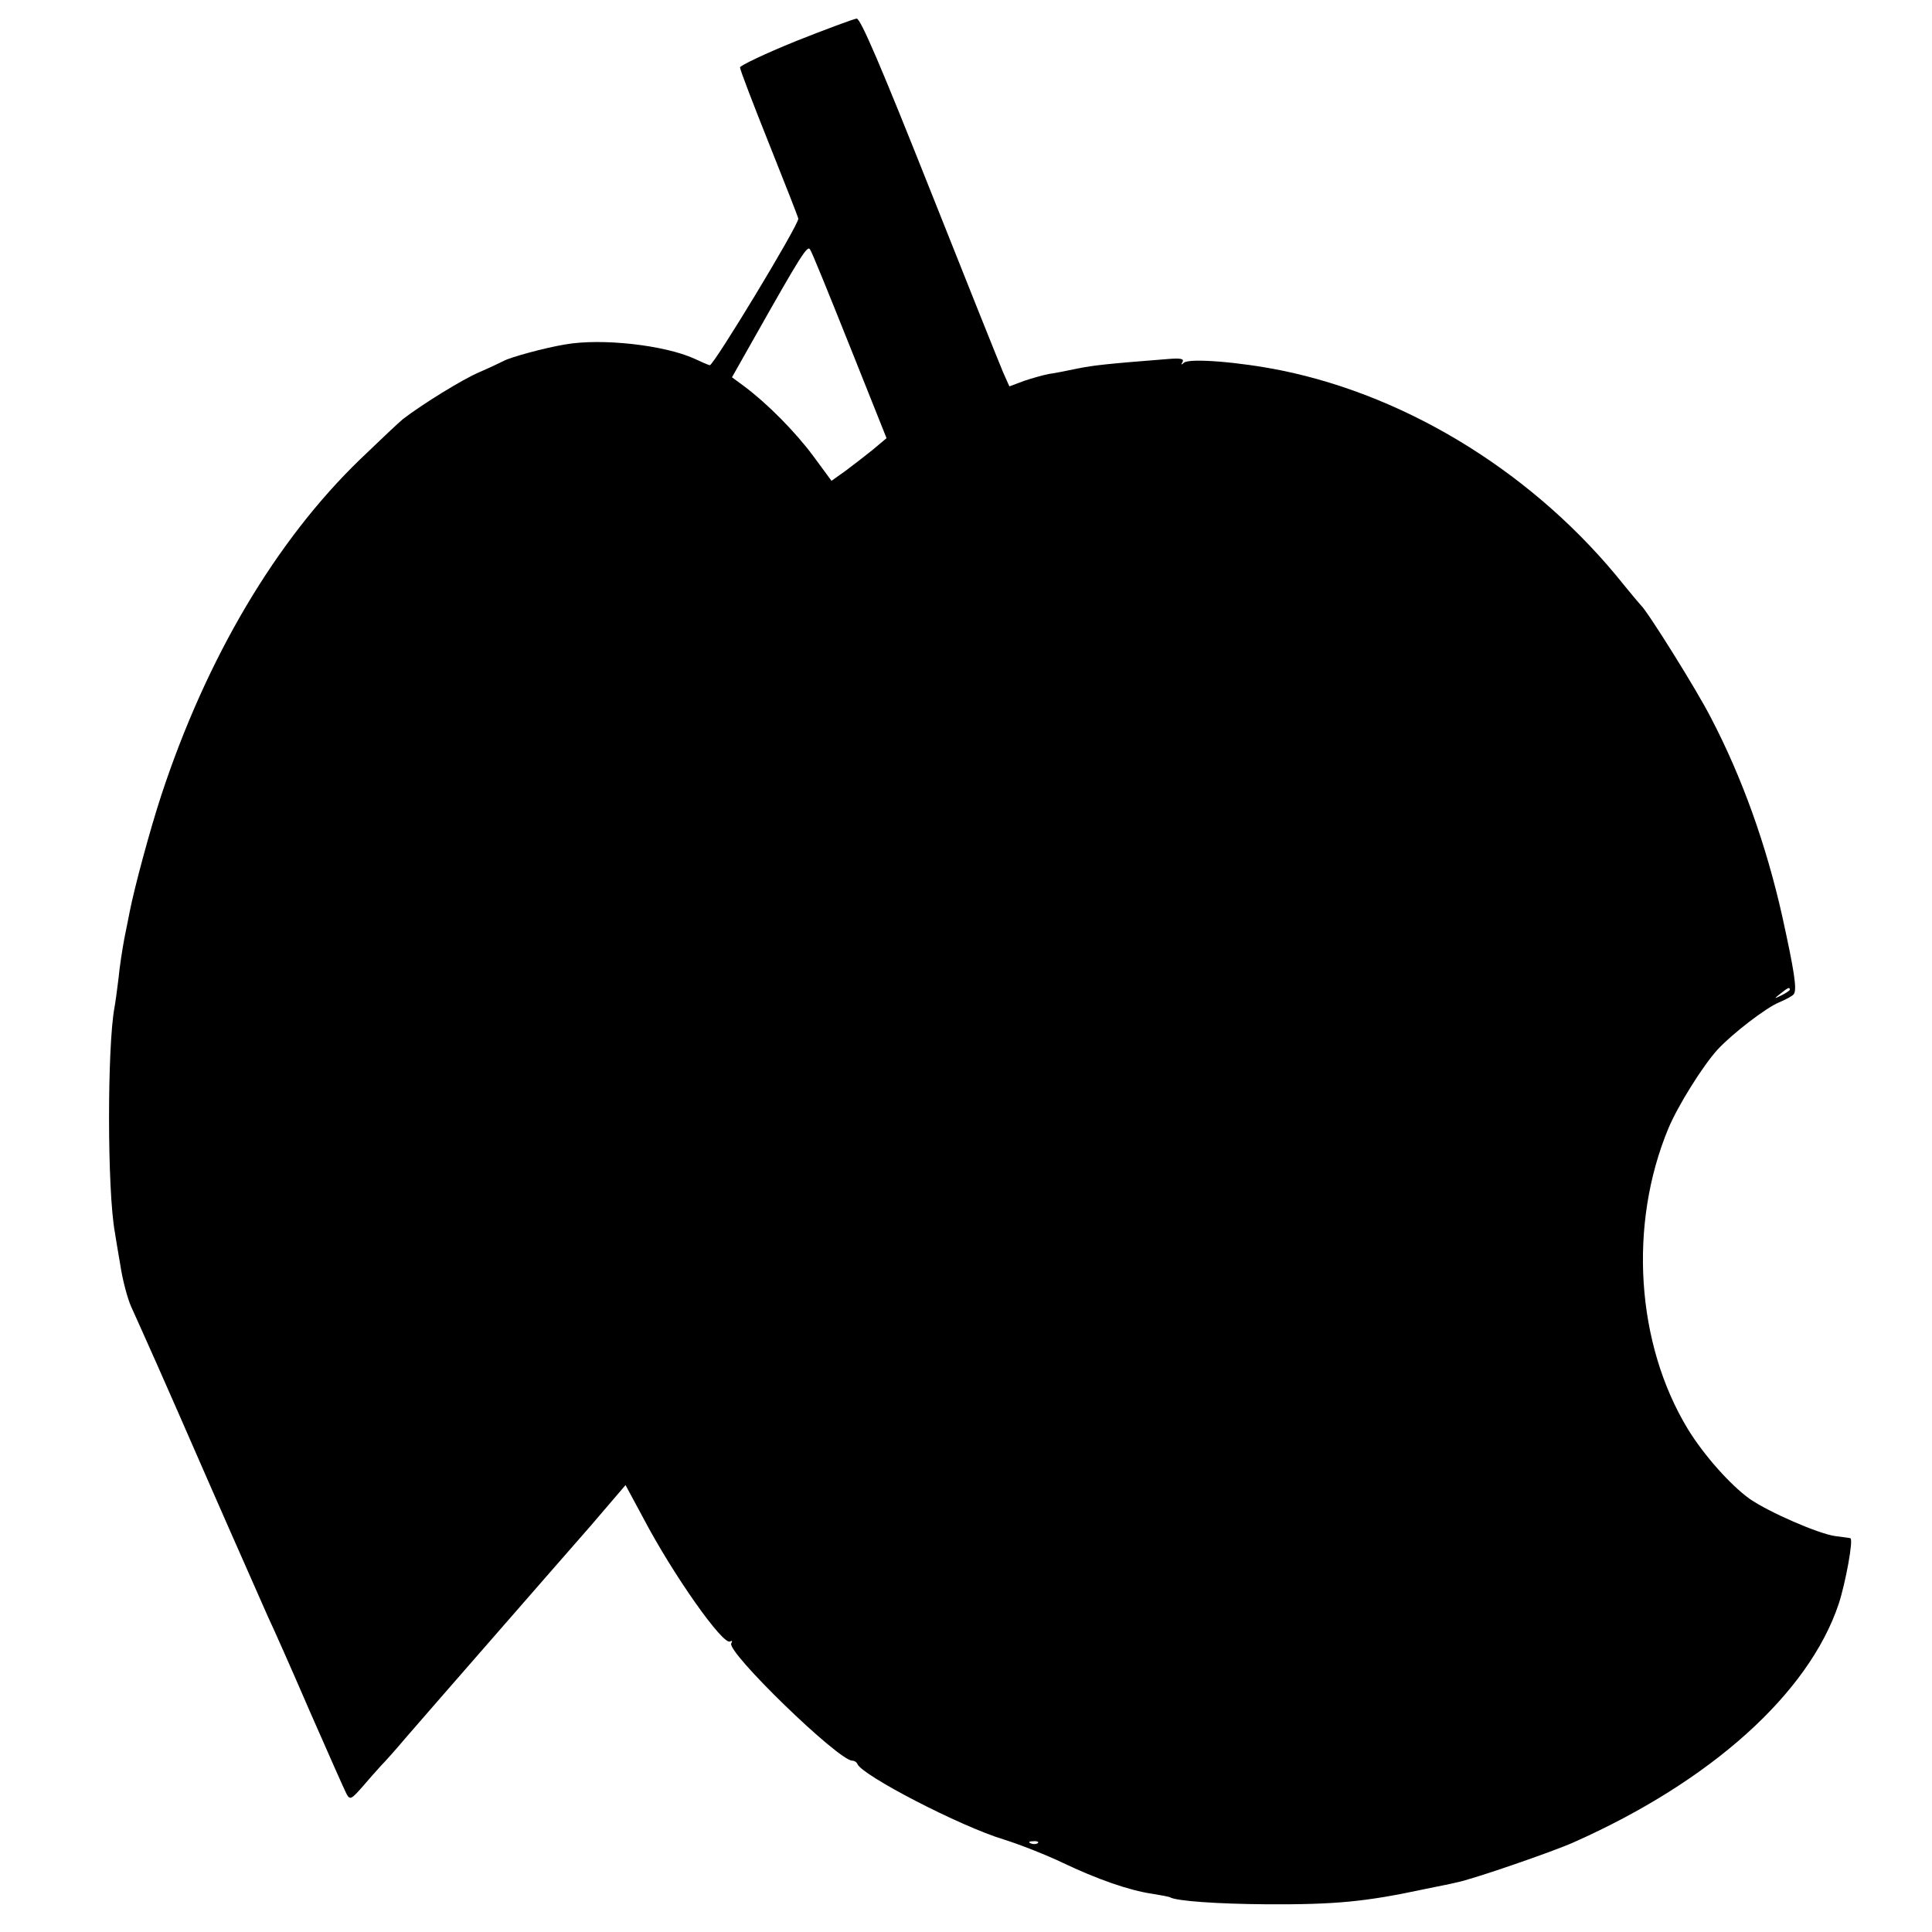 <?xml version="1.0" standalone="no"?>
<!DOCTYPE svg PUBLIC "-//W3C//DTD SVG 20010904//EN"
 "http://www.w3.org/TR/2001/REC-SVG-20010904/DTD/svg10.dtd">
<svg version="1.0" xmlns="http://www.w3.org/2000/svg"
 width="530pt" height="530pt" viewBox="0 0 530 530"
 preserveAspectRatio="xMidYMid meet">
<g transform="translate(0,530) scale(0.1,-0.1)"
fill="#000000" stroke="none">
<path d="M2183 5187 c-84 -34 -153 -67 -153 -72 0 -6 36 -100 80 -210 44 -110
80 -202 80 -205 0 -19 -233 -404 -243 -402 -7 2 -25 10 -42 18 -81 37 -254 57
-355 39 -55 -9 -150 -35 -168 -45 -10 -5 -39 -19 -67 -31 -45 -19 -157 -88
-210 -129 -10 -8 -63 -58 -117 -110 -231 -223 -421 -544 -545 -920 -31 -94
-74 -254 -87 -320 -3 -14 -9 -47 -15 -75 -5 -27 -13 -77 -16 -110 -4 -33 -9
-69 -11 -79 -20 -109 -20 -501 1 -616 1 -8 8 -49 15 -90 6 -41 20 -93 30 -115
41 -91 79 -175 212 -480 77 -176 151 -342 163 -370 13 -27 65 -144 115 -260
51 -116 96 -218 101 -227 9 -16 13 -14 42 19 18 21 41 47 52 59 11 11 43 47
70 79 28 32 131 151 230 264 99 113 223 256 276 316 l95 111 49 -91 c82 -156
219 -350 238 -338 5 3 7 1 3 -5 -14 -23 294 -322 332 -322 6 0 12 -4 14 -9 12
-31 282 -171 401 -207 45 -14 118 -43 162 -64 94 -45 183 -76 245 -85 24 -4
47 -8 50 -10 18 -10 127 -18 265 -19 188 -1 271 7 430 41 39 8 80 16 91 19 42
8 263 84 321 110 378 168 645 409 727 654 19 58 41 178 32 180 0 1 -19 3 -41
6 -46 6 -183 66 -235 102 -53 38 -126 120 -170 192 -142 234 -163 561 -53 825
26 62 94 171 135 216 41 44 132 114 168 129 19 8 38 18 41 23 9 13 1 64 -32
214 -44 196 -110 380 -195 543 -39 77 -177 297 -193 310 -3 3 -24 28 -46 55
-239 300 -586 517 -941 589 -114 23 -251 34 -266 21 -8 -7 -9 -6 -4 2 5 9 -6
11 -41 8 -165 -13 -202 -17 -247 -26 -28 -6 -64 -13 -79 -15 -16 -3 -47 -12
-68 -19 l-40 -15 -17 38 c-9 21 -100 248 -202 505 -132 332 -189 466 -200 466
-8 -1 -84 -29 -167 -62z m148 -836 l101 -253 -38 -32 c-21 -17 -55 -43 -75
-58 l-38 -27 -50 68 c-50 67 -125 143 -189 191 l-34 25 65 115 c122 216 142
248 149 236 5 -6 53 -125 109 -265z m2579 -1766 c0 -2 -10 -9 -22 -15 -22 -11
-22 -10 -4 4 21 17 26 19 26 11z m-2063 -2341 c-3 -3 -12 -4 -19 -1 -8 3 -5 6
6 6 11 1 17 -2 13 -5z"/>
</g>
</svg>
